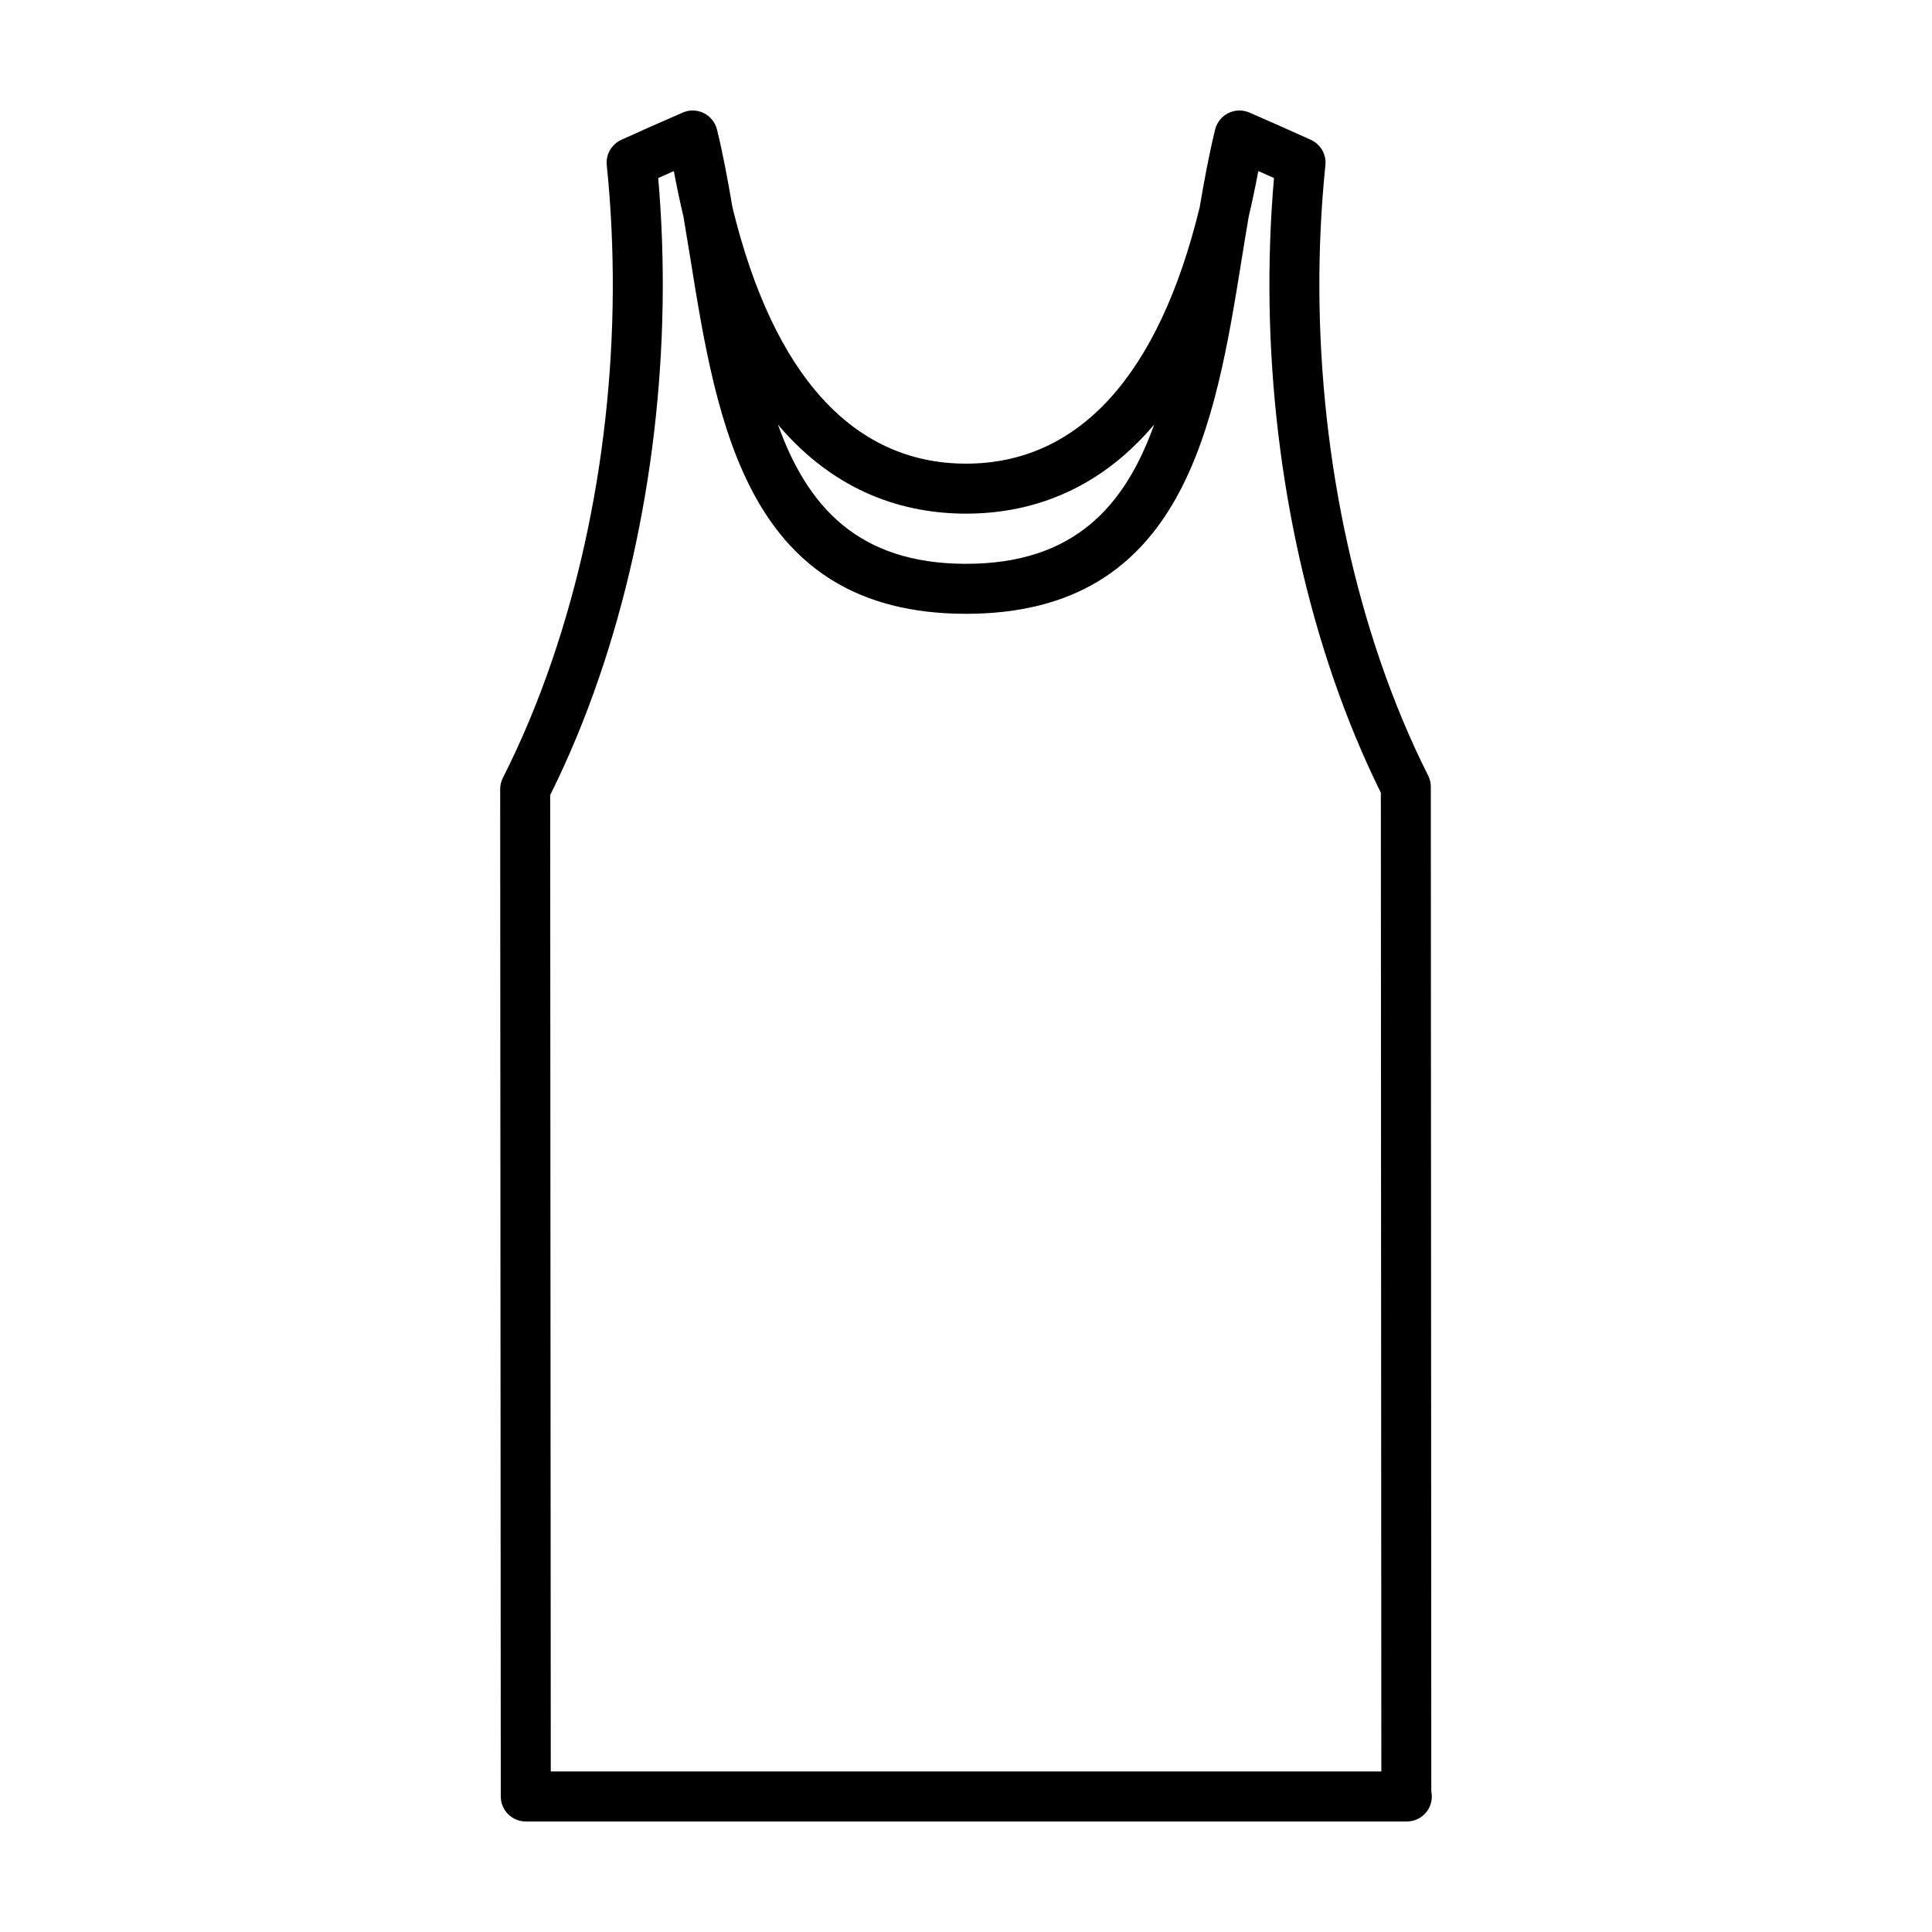 <?xml version="1.0" encoding="UTF-8"?>
<!-- The Best Svg Icon site in the world: iconSvg.co, Visit us! https://iconsvg.co -->
<svg fill="#000000" width="800px" height="800px" version="1.1" viewBox="144 144 512 512" xmlns="http://www.w3.org/2000/svg">
 <path d="m523.31 618.73-0.129-266.22c0-1.035-0.242-2.055-0.707-2.981-4.719-9.355-8.984-19.555-12.676-30.32-13.918-40.613-19.086-87.289-14.551-131.44 0.289-2.832-1.262-5.535-3.856-6.711-5.262-2.383-10.648-4.781-16.297-7.231-1.785-0.773-3.82-0.719-5.578 0.145-1.746 0.867-3.019 2.457-3.492 4.352-1.613 6.559-2.894 13.562-4.098 20.613-10.824 44.516-32.016 67.934-61.914 67.934-29.898 0-51.082-23.418-61.906-67.93-1.203-7.055-2.484-14.059-4.098-20.617-0.473-1.895-1.746-3.484-3.492-4.352-1.754-0.859-3.793-0.922-5.574-0.145-5.656 2.445-11.031 4.848-16.289 7.227-2.594 1.176-4.144 3.879-3.856 6.711 4.535 44.152-0.633 90.836-14.559 131.44-3.773 11.016-8.141 21.414-12.965 30.91-0.473 0.93-0.723 1.961-0.723 3.004l0.16 266.97c0 3.66 2.965 6.621 6.625 6.621h233.35c0.047 0.004 0.102 0 0.137 0 3.66 0 6.625-2.965 6.625-6.625 0-0.465-0.047-0.918-0.137-1.355zm-123.3-338.61c15.906 0 34.344-5.246 49.852-23.598-7.754 21.645-21.227 36.895-49.852 36.895-28.617 0-42.09-15.246-49.844-36.891 15.504 18.348 33.938 23.594 49.844 23.594zm-110.05 333.34-0.156-258.77c4.824-9.652 9.188-20.137 12.973-31.188 14.031-40.926 19.543-87.723 15.656-132.32 1.367-0.613 2.75-1.23 4.141-1.848 0.785 4.195 1.629 8.234 2.547 12.066 0.609 3.594 1.207 7.25 1.812 10.992 7.109 44.188 15.176 94.273 73.082 94.273 57.914 0 65.98-50.086 73.098-94.277 0.602-3.746 1.195-7.406 1.809-11.004 0.918-3.828 1.758-7.863 2.543-12.055 1.395 0.621 2.781 1.238 4.156 1.855-3.887 44.594 1.625 91.395 15.648 132.32 3.707 10.797 7.965 21.074 12.672 30.574l0.129 259.38z"/>
</svg>